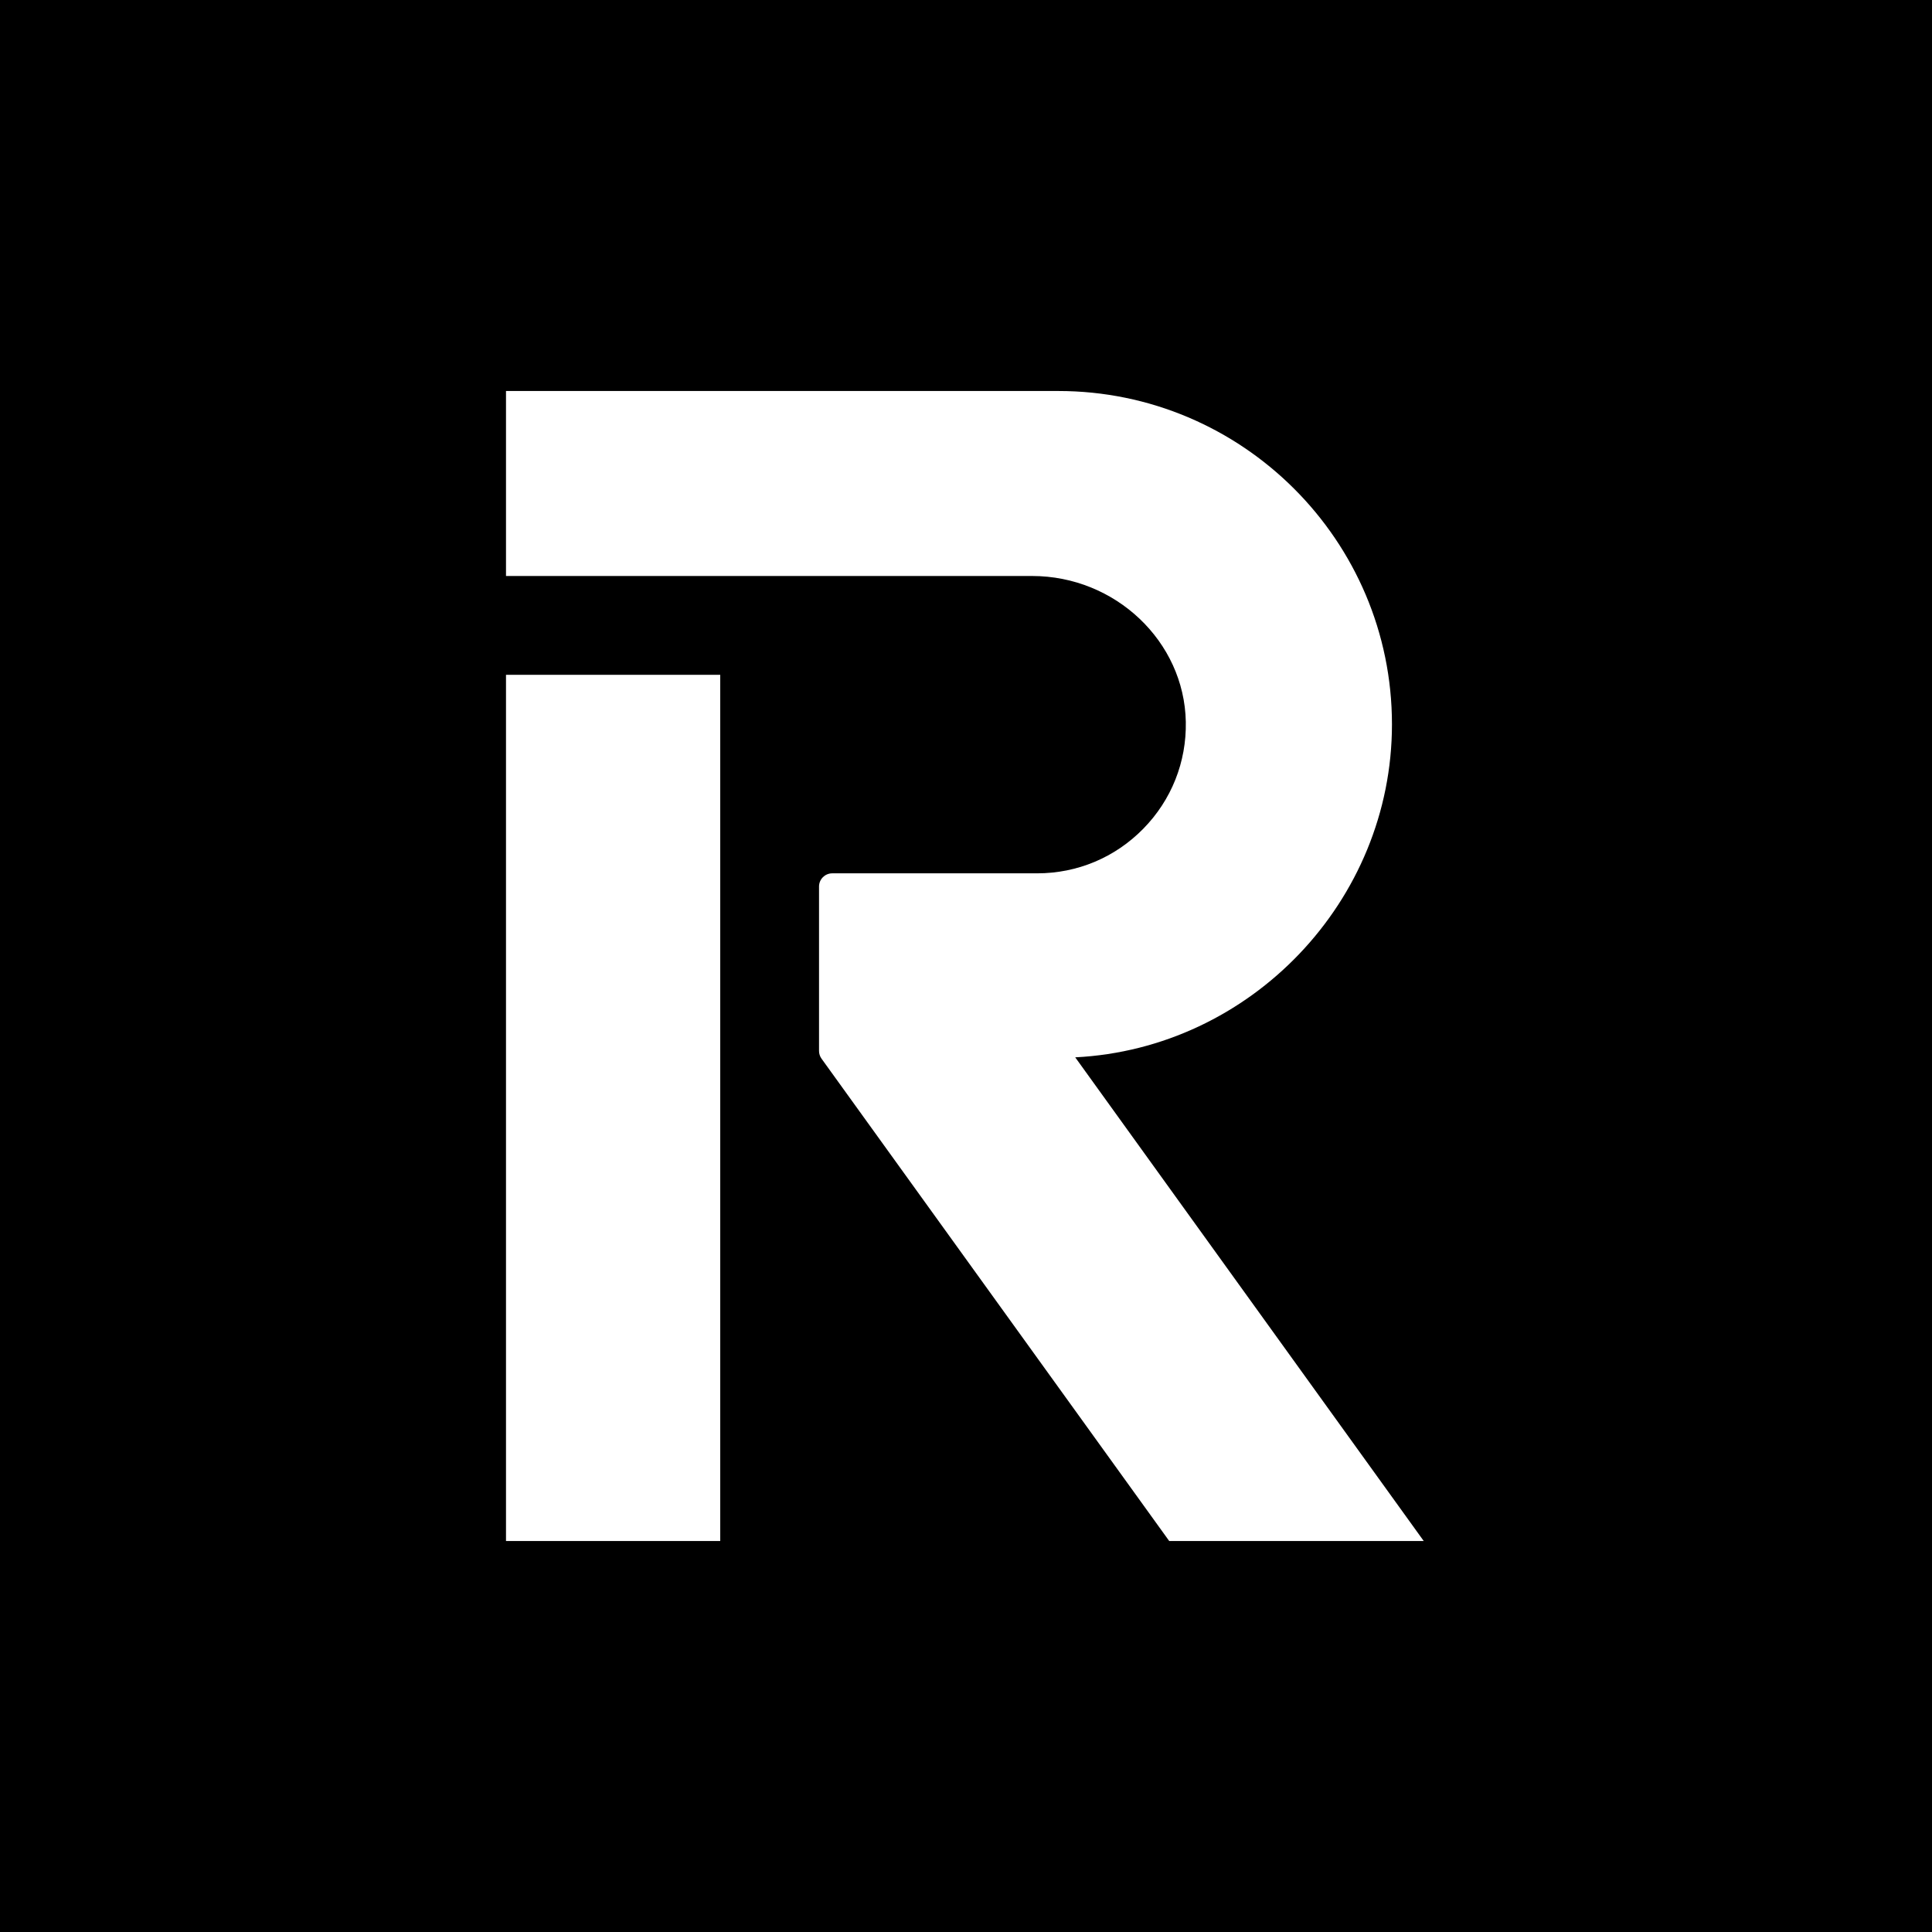 <svg width="84" height="84" viewBox="0 0 84 84" fill="none" xmlns="http://www.w3.org/2000/svg">
<rect x="0" y="0" width="84" height="84" fill="#808080" stroke="none"/>
<g clip-path="url(#clip0_187_279)">
<rect width="84" height="84" fill="black"/>
<path fill-rule="evenodd" clip-rule="evenodd" d="M31.314 29.339H22V67H31.314V29.339ZM60.52 31.493C60.52 23.502 54.013 17 46.013 17H22V25.043H44.872C48.492 25.043 51.49 27.887 51.557 31.382C51.59 33.132 50.933 34.784 49.707 36.033C48.481 37.283 46.842 37.971 45.094 37.971H36.184C35.868 37.971 35.61 38.228 35.61 38.545V45.693C35.61 45.814 35.648 45.93 35.718 46.028L50.835 67H61.901L46.749 45.971C54.379 45.588 60.52 39.177 60.52 31.493Z" fill="white"/>
</g>
<defs>
<clipPath id="clip0_187_279">
<rect width="84" height="84" fill="white"/>
</clipPath>
</defs>
</svg>
